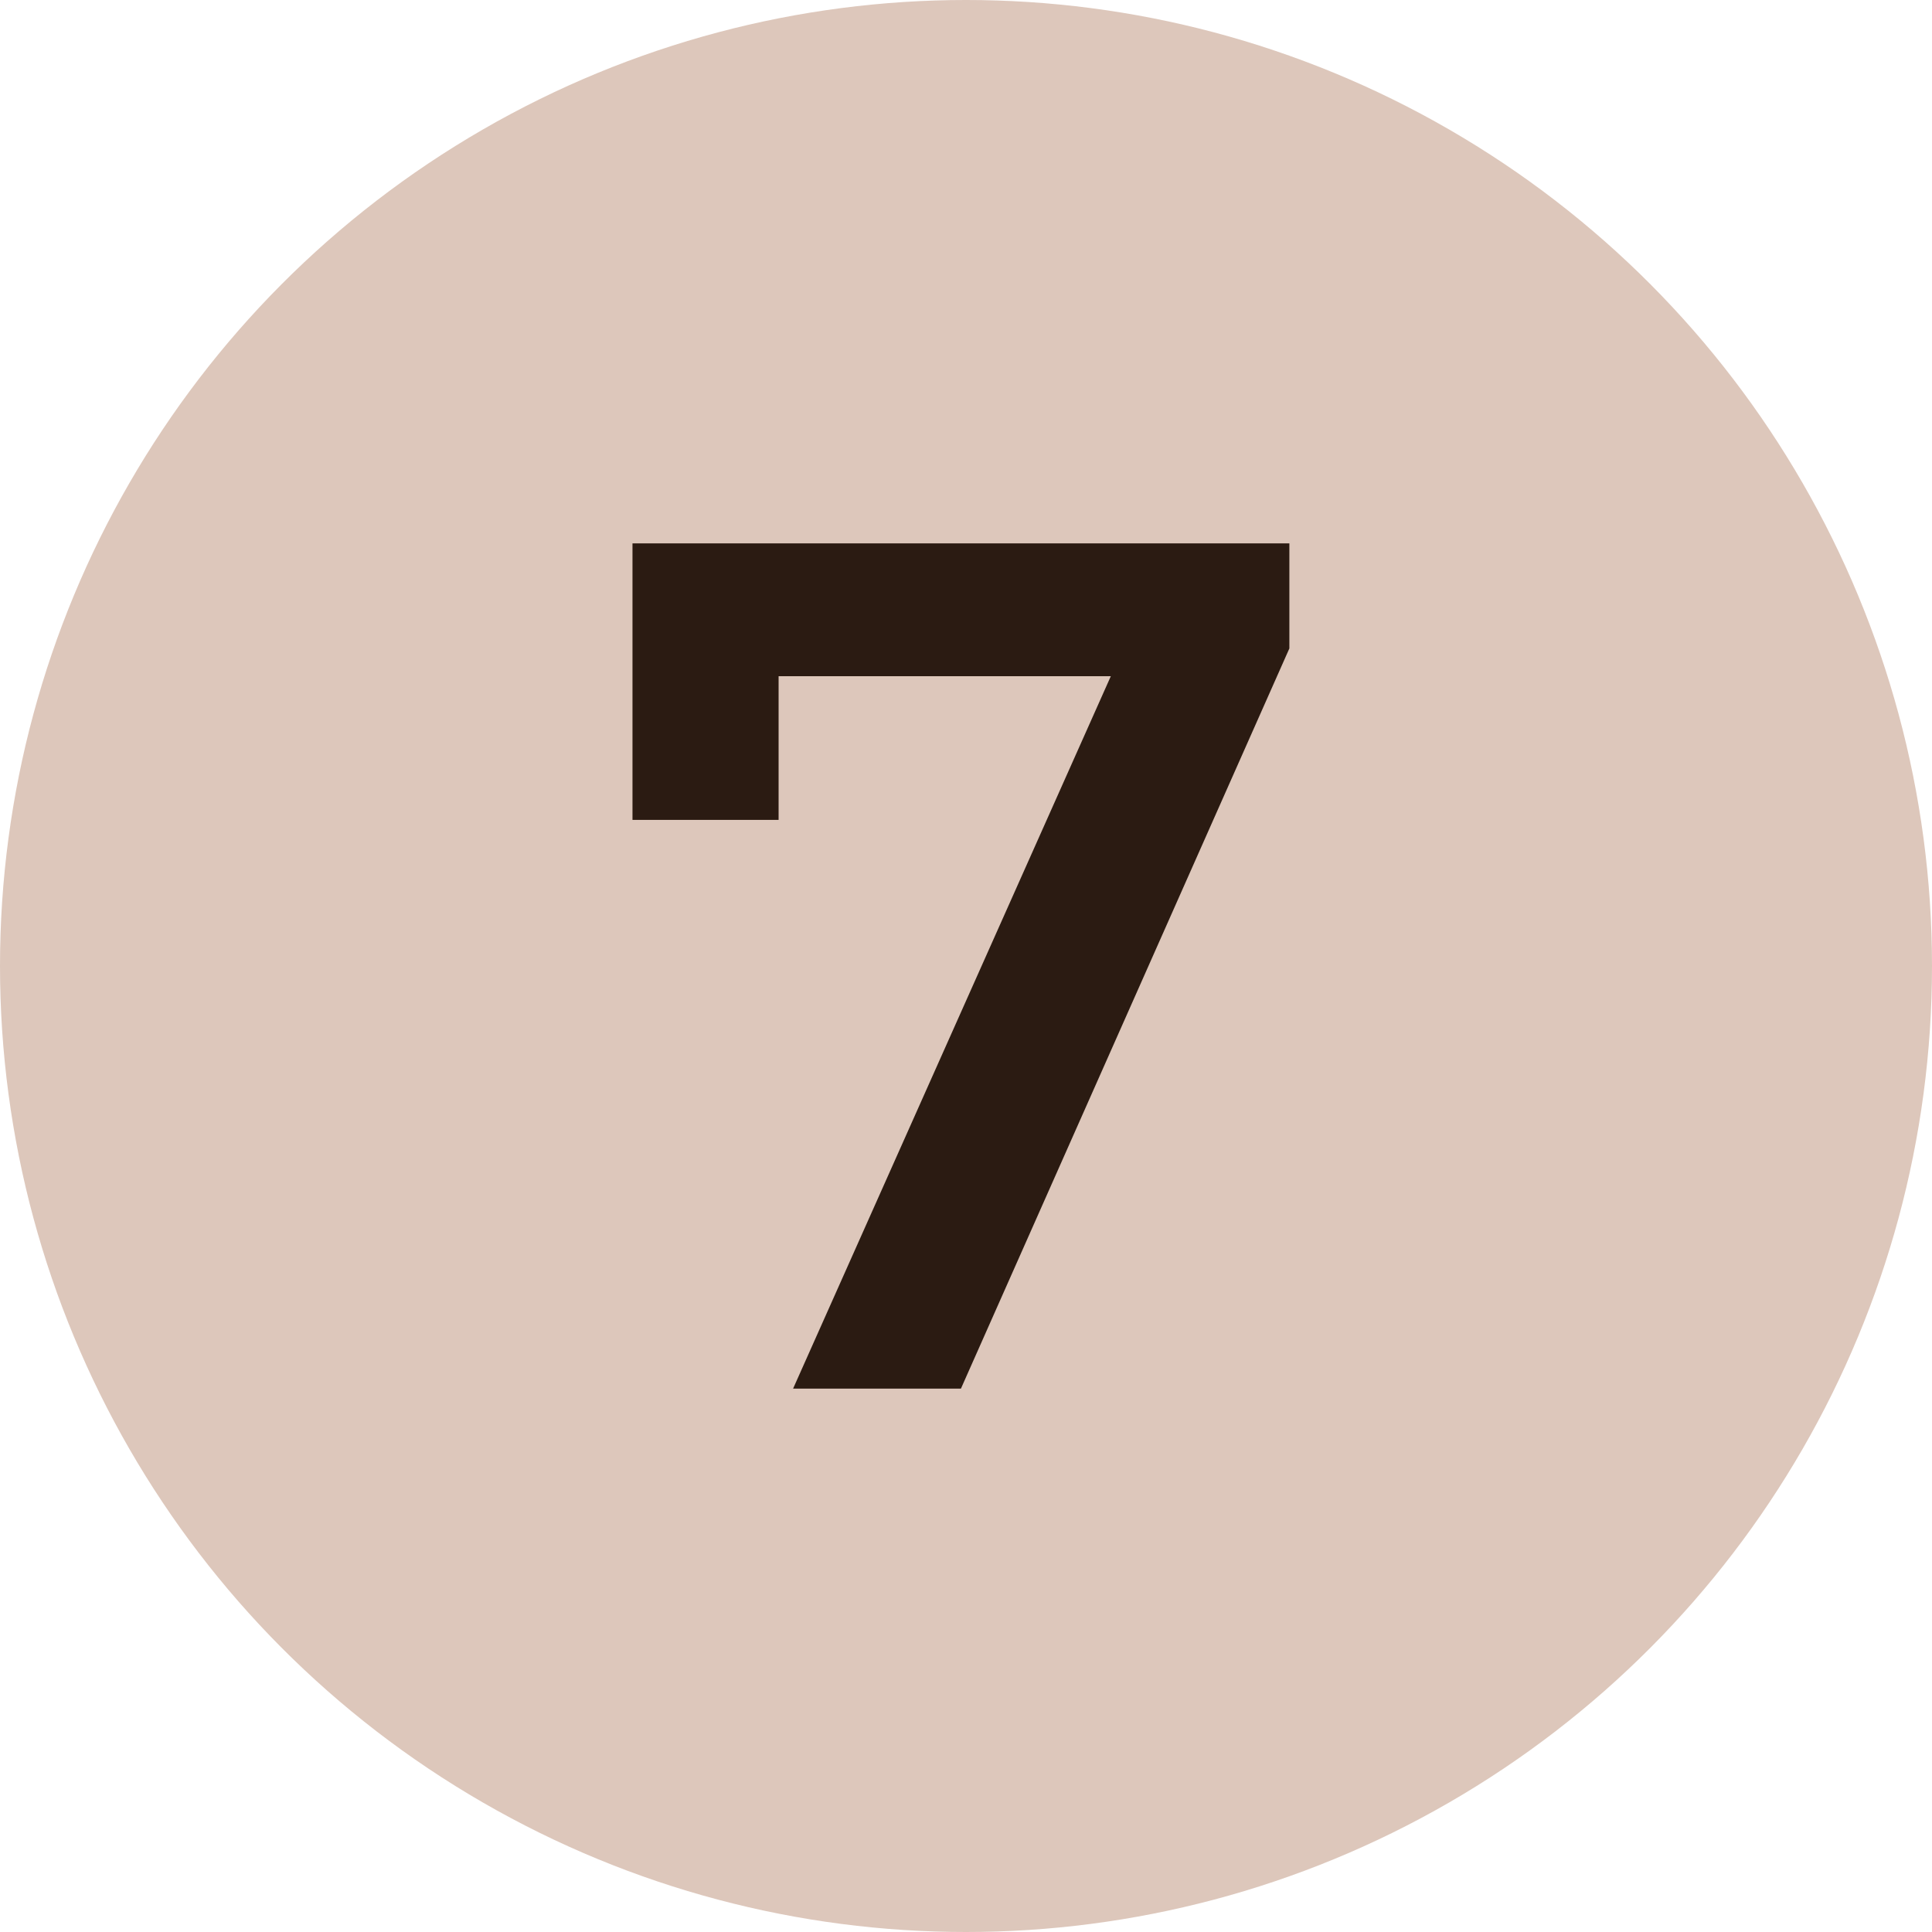 <?xml version="1.0" encoding="UTF-8"?>
<svg xmlns="http://www.w3.org/2000/svg" width="64" height="64" viewBox="0 0 64 64" fill="none">
  <circle cx="32" cy="32" r="32" fill="#DDC7BB"></circle>
  <path d="M26.272 46L37.832 20.08L39.192 22.4H23.312L25.792 19.88V27.16H20.952V18H42.712V21.48L31.832 46H26.272Z" fill="#2B1B12"></path>
</svg>
